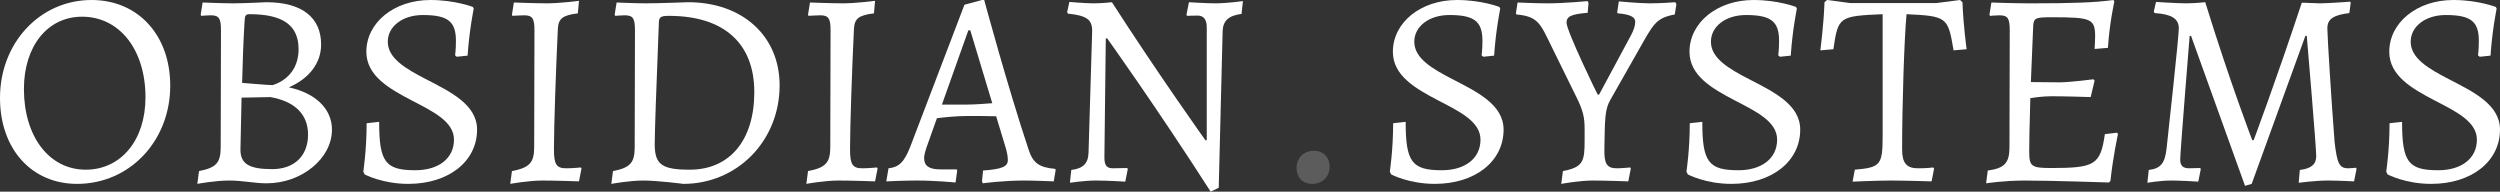 <?xml version="1.0" encoding="UTF-8" standalone="no"?>
<svg
   xmlns:dc="http://purl.org/dc/elements/1.1/"
   xmlns:cc="http://creativecommons.org/ns#"
   xmlns:rdf="http://www.w3.org/1999/02/22-rdf-syntax-ns#"
   xmlns:svg="http://www.w3.org/2000/svg"
   xmlns="http://www.w3.org/2000/svg"
   xmlns:sodipodi="http://sodipodi.sourceforge.net/DTD/sodipodi-0.dtd"
   xmlns:inkscape="http://www.inkscape.org/namespaces/inkscape"
   height="16.536"
   width="215.696"
   version="1.11.1"
   id="svg10"
   sodipodi:docname="ObsidianSystemsLogo-ICFP2017.svg"
   inkscape:version="0.92.1 r15371"
   style="font-family:Alegreya">
  <rect width="100%" height="100%" fill="#333333" stroke="none"/>
  <defs
     id="defs14" />
  <sodipodi:namedview
     pagecolor="#000000"
     bordercolor="#666666"
     borderopacity="1"
     objecttolerance="10"
     gridtolerance="10"
     guidetolerance="10"
     inkscape:pageopacity="0"
     inkscape:pageshadow="2"
     inkscape:window-width="1479"
     inkscape:window-height="2124"
     id="namedview12"
     showgrid="false"
     inkscape:zoom="2.1693548"
     inkscape:cx="108.1275"
     inkscape:cy="7.96"
     inkscape:window-x="3840"
     inkscape:window-y="0"
     inkscape:window-maximized="0"
     inkscape:current-layer="svg10"
     fit-margin-top="0"
     fit-margin-left="0"
     fit-margin-right="0"
     fit-margin-bottom="0" />
  <g
     aria-label="OBSIDIAN.SYSTEMS"
     style="font-size:24px;font-family:Alegreya;text-anchor:middle;fill:#ffffff"
     id="text8"
     transform="translate(-15.873,-12.424)">
    <path
       d="m 23.265,27.064 c -3.144,0 -5.328,-2.856 -5.328,-6.96 0,-3.696 2.04,-6.24 5.016,-6.24 3.24,0 5.472,2.856 5.472,6.96 0,3.696 -2.112,6.24 -5.16,6.24 z m -0.744,1.224 c 4.536,0 8.04,-3.696 8.04,-8.472 0,-4.368 -2.784,-7.392 -6.792,-7.392 -4.44,0 -7.896,3.696 -7.896,8.448 0,4.392 2.712,7.416 6.648,7.416 z"
       style="font-size:24px;font-family:Alegreya;text-anchor:middle;fill:#ffffff"
       id="path3707"
       inkscape:connector-curvature="0" />
    <path
       d="m 35.634,28 c 1.224,0 2.184,0.24 3.24,0.24 3.024,0 5.64,-2.136 5.64,-4.632 0,-1.776 -1.392,-3.144 -3.72,-3.648 1.776,-0.768 2.784,-2.112 2.784,-3.696 0,-2.352 -1.68,-3.648 -4.728,-3.648 0,0 -1.944,0.096 -2.832,0.096 -0.912,0 -2.664,-0.072 -2.664,-0.072 l -0.168,1.056 0.048,0.096 c 0,0 0.528,-0.048 0.816,-0.048 0.72,0 0.888,0.264 0.888,1.296 l -0.024,10.08 c 0,1.344 -0.384,1.776 -1.872,2.064 l -0.144,1.104 c 0,0 1.536,-0.288 2.736,-0.288 z m 3.576,-7.2 c 2.136,0.384 3.24,1.512 3.24,3.24 0,1.824 -1.176,2.976 -3.096,2.976 -1.992,0 -2.736,-0.456 -2.736,-1.68 l 0.096,-4.488 z m -2.448,-1.224 c 0.048,-1.992 0.12,-3.816 0.216,-5.376 0.024,-0.432 0.096,-0.552 0.432,-0.552 2.88,0 4.224,0.96 4.224,3.024 0,2.568 -2.256,3.096 -2.256,3.096 -0.36,0 -2.616,-0.192 -2.616,-0.192 z"
       style="font-size:24px;font-family:Alegreya;text-anchor:middle;fill:#ffffff"
       id="path3709"
       inkscape:connector-curvature="0" />
    <path
       d="m 51.106,28.288 c 3.48,0 5.928,-1.944 5.928,-4.68 0,-2.184 -2.352,-3.288 -4.44,-4.368 -1.704,-0.888 -3.264,-1.776 -3.264,-3.216 0,-1.32 1.272,-2.304 3.024,-2.304 2.16,0 2.856,0.552 2.856,2.232 0,0.744 -0.072,1.248 -0.072,1.248 l 0.144,0.12 0.936,-0.096 c 0.144,-2.208 0.528,-4.056 0.528,-4.056 l -0.072,-0.144 c 0,0 -1.536,-0.6 -3.672,-0.6 -3.12,0 -5.52,1.944 -5.52,4.464 0,2.088 1.992,3.192 3.912,4.2 1.848,0.96 3.648,1.824 3.648,3.384 0,1.632 -1.344,2.64 -3.336,2.64 -2.592,0 -3.12,-0.72 -3.12,-4.176 l -1.08,0.12 c 0,2.328 -0.288,4.176 -0.288,4.176 l 0.12,0.24 c 0,0 1.512,0.816 3.768,0.816 z"
       style="font-size:24px;font-family:Alegreya;text-anchor:middle;fill:#ffffff"
       id="path3711"
       inkscape:connector-curvature="0" />
    <path
       d="m 64.001,14.944 c 0.048,-0.912 0.384,-1.2 1.728,-1.368 l 0.096,-1.08 c 0,0 -1.656,0.216 -2.76,0.216 -0.984,0 -2.856,-0.072 -2.856,-0.072 l -0.168,1.056 0.048,0.096 c 0,0 0.648,-0.048 1.008,-0.048 0.72,0 0.888,0.288 0.888,1.296 l -0.024,10.08 c 0,1.344 -0.408,1.776 -1.92,2.064 l -0.144,1.104 c 0,0 1.56,-0.288 2.784,-0.288 1.128,0 3.144,0.072 3.144,0.072 l 0.216,-1.104 -0.048,-0.096 c 0,0 -0.696,0.072 -1.272,0.072 -0.84,0 -1.056,-0.336 -1.056,-1.632 0,-1.992 0.168,-6.888 0.336,-10.368 z"
       style="font-size:24px;font-family:Alegreya;text-anchor:middle;fill:#ffffff"
       id="path3713"
       inkscape:connector-curvature="0" />
    <path
       d="m 74.833,28.288 c 4.656,0 8.304,-3.72 8.304,-8.496 0,-4.272 -3.216,-7.176 -7.896,-7.176 0,0 -2.544,0.096 -3.648,0.096 -0.912,0 -2.52,-0.072 -2.52,-0.072 l -0.168,1.056 0.048,0.096 c 0,0 0.528,-0.048 0.816,-0.048 0.72,0 0.888,0.264 0.888,1.296 l -0.024,10.08 c 0,1.344 -0.384,1.776 -1.872,2.064 l -0.144,1.104 c 0,0 1.56,-0.288 2.76,-0.288 1.224,0 3.456,0.288 3.456,0.288 z M 73.585,13.792 c 4.728,0 7.368,2.352 7.368,6.576 0,4.152 -2.112,6.696 -5.568,6.696 -2.424,0 -3.024,-0.456 -3.024,-2.208 0,-1.08 0.144,-4.992 0.36,-10.536 0.024,-0.432 0.192,-0.528 0.864,-0.528 z"
       style="font-size:24px;font-family:Alegreya;text-anchor:middle;fill:#ffffff"
       id="path3715"
       inkscape:connector-curvature="0" />
    <path
       d="m 89.548,14.944 c 0.048,-0.912 0.384,-1.2 1.728,-1.368 l 0.096,-1.08 c 0,0 -1.656,0.216 -2.76,0.216 -0.984,0 -2.856,-0.072 -2.856,-0.072 l -0.168,1.056 0.048,0.096 c 0,0 0.648,-0.048 1.008,-0.048 0.72,0 0.888,0.288 0.888,1.296 l -0.024,10.08 c 0,1.344 -0.408,1.776 -1.92,2.064 l -0.144,1.104 c 0,0 1.56,-0.288 2.784,-0.288 1.128,0 3.144,0.072 3.144,0.072 l 0.216,-1.104 -0.048,-0.096 c 0,0 -0.696,0.072 -1.272,0.072 -0.84,0 -1.056,-0.336 -1.056,-1.632 0,-1.992 0.168,-6.888 0.336,-10.368 z"
       style="font-size:24px;font-family:Alegreya;text-anchor:middle;fill:#ffffff"
       id="path3717"
       inkscape:connector-curvature="0" />
    <path
       d="m 104.604,25.288 c -1.8,-5.4 -3.816,-12.864 -3.816,-12.864 h -0.192 l -1.512,0.408 -4.68,12.264 c -0.528,1.344 -0.984,1.752 -1.872,1.848 l -0.192,1.128 c 0,0 1.488,-0.072 2.64,-0.072 1.584,0 3.336,0.168 3.336,0.168 l 0.144,-1.032 -0.048,-0.096 h -1.368 c -1.008,0 -1.44,-0.288 -1.44,-0.984 0,-0.216 0.072,-0.504 0.216,-0.936 l 0.888,-2.496 c 0.552,-0.072 1.68,-0.192 2.616,-0.192 0.672,0 1.92,0 2.496,0.024 l 0.792,2.616 c 0.144,0.456 0.216,0.84 0.216,1.152 0,0.576 -0.48,0.792 -2.136,0.912 l -0.096,0.936 0.072,0.168 c 0,0 1.728,-0.24 3.576,-0.24 0.816,0 2.544,0.072 2.544,0.072 l 0.168,-0.984 -0.048,-0.096 c -1.392,-0.12 -1.92,-0.504 -2.304,-1.704 z M 99.42,15.04 h 0.168 l 1.896,6.288 c -0.552,0.048 -1.584,0.12 -2.232,0.12 h -2.112 z"
       style="font-size:24px;font-family:Alegreya;text-anchor:middle;fill:#ffffff"
       id="path3719"
       inkscape:connector-curvature="0" />
    <path
       d="m 119.871,24.52 c 0,0 -4.08,-5.712 -8.064,-11.904 0,0 -0.816,0.096 -1.608,0.096 -0.672,0 -2.064,-0.12 -2.064,-0.12 l -0.192,0.888 0.072,0.12 c 1.608,0.168 2.088,0.504 2.088,1.488 l -0.312,10.488 c -0.024,0.984 -0.504,1.392 -1.488,1.512 l -0.12,1.104 c 0,0 1.272,-0.192 2.232,-0.192 1.032,0 2.544,0.096 2.544,0.096 l 0.216,-1.08 -0.048,-0.096 c 0,0 -0.984,0.024 -1.224,0.024 -0.552,0 -0.744,-0.24 -0.744,-0.96 l 0.12,-10.248 h 0.12 c 0,0 4.248,5.928 8.928,13.224 l 0.696,-0.336 0.336,-13.488 c 0.024,-0.936 0.528,-1.368 1.632,-1.512 l 0.12,-1.104 c 0,0 -1.368,0.192 -2.376,0.192 -0.816,0 -2.28,-0.096 -2.28,-0.096 l -0.216,1.08 0.048,0.096 c 0,0 0.48,-0.024 0.912,-0.024 0.528,0 0.792,0.336 0.792,1.032 v 9.72 z"
       style="font-family:Alegreya;letter-spacing:0.1em"
       id="path3721"
       inkscape:connector-curvature="0" />
    <path
       d="m 129.081,28.288 c 0.936,0 1.512,-0.672 1.512,-1.488 0,-0.744 -0.48,-1.368 -1.368,-1.368 -0.912,0 -1.488,0.672 -1.488,1.488 0,0.696 0.432,1.368 1.344,1.368 z"
       style="font-family:Alegreya;fill-opacity:0.2"
       id="path3723"
       inkscape:connector-curvature="0" />
    <path
       d="m 139.672,28.288 c 3.48,0 5.928,-1.944 5.928,-4.68 0,-2.184 -2.352,-3.288 -4.44,-4.368 -1.704,-0.888 -3.264,-1.776 -3.264,-3.216 0,-1.32 1.272,-2.304 3.024,-2.304 2.16,0 2.856,0.552 2.856,2.232 0,0.744 -0.072,1.248 -0.072,1.248 l 0.144,0.12 0.936,-0.096 c 0.144,-2.208 0.528,-4.056 0.528,-4.056 l -0.072,-0.144 c 0,0 -1.536,-0.6 -3.672,-0.6 -3.12,0 -5.52,1.944 -5.52,4.464 0,2.088 1.992,3.192 3.912,4.2 1.848,0.96 3.648,1.824 3.648,3.384 0,1.632 -1.344,2.64 -3.336,2.64 -2.592,0 -3.12,-0.72 -3.12,-4.176 l -1.08,0.12 c 0,2.328 -0.288,4.176 -0.288,4.176 l 0.12,0.24 c 0,0 1.512,0.816 3.768,0.816 z"
       style="font-size:24px;font-family:Alegreya;text-anchor:middle;fill:#ffffff"
       id="path3725"
       inkscape:connector-curvature="0" />
    <path
       d="m 151.031,14.392 c 0,-0.552 0.384,-0.744 1.824,-0.864 l 0.072,-0.84 -0.072,-0.168 c 0,0 -2.064,0.192 -3.408,0.192 -1.104,0 -2.64,-0.072 -2.64,-0.072 l -0.144,0.936 0.048,0.096 c 1.872,0.168 2.064,0.792 3.024,2.76 l 2.16,4.392 c 0.576,1.152 0.696,1.776 0.696,2.712 v 1.056 c 0,1.776 -0.144,2.256 -1.872,2.592 l -0.144,1.104 c 0,0 1.536,-0.288 2.736,-0.288 1.056,0 3.048,0.072 3.048,0.072 l 0.216,-1.104 -0.048,-0.096 c 0,0 -0.696,0.072 -1.176,0.072 -0.84,0 -1.08,-0.408 -1.056,-1.632 0.048,-2.616 0.024,-3.432 0.528,-4.296 l 2.4,-4.224 c 1.296,-2.28 1.488,-2.808 3.144,-3.12 l 0.144,-0.888 -0.096,-0.168 c 0,0 -1.272,0.096 -2.208,0.096 -0.888,0 -2.664,-0.168 -2.664,-0.168 l -0.144,0.936 0.048,0.096 c 1.032,0.072 1.512,0.312 1.512,0.72 0,0.336 -0.144,0.768 -0.384,1.2 l -2.736,5.088 h -0.12 c -0.024,0 -2.688,-5.496 -2.688,-6.192 z"
       style="font-size:24px;font-family:Alegreya;text-anchor:middle;fill:#ffffff"
       id="path3727"
       inkscape:connector-curvature="0" />
    <path
       d="m 165.265,28.288 c 3.48,0 5.928,-1.944 5.928,-4.68 0,-2.184 -2.352,-3.288 -4.44,-4.368 -1.704,-0.888 -3.264,-1.776 -3.264,-3.216 0,-1.32 1.272,-2.304 3.024,-2.304 2.16,0 2.856,0.552 2.856,2.232 0,0.744 -0.072,1.248 -0.072,1.248 l 0.144,0.12 0.936,-0.096 c 0.144,-2.208 0.528,-4.056 0.528,-4.056 l -0.072,-0.144 c 0,0 -1.536,-0.6 -3.672,-0.6 -3.12,0 -5.52,1.944 -5.52,4.464 0,2.088 1.992,3.192 3.912,4.2 1.848,0.96 3.648,1.824 3.648,3.384 0,1.632 -1.344,2.64 -3.336,2.64 -2.592,0 -3.12,-0.72 -3.12,-4.176 l -1.08,0.12 c 0,2.328 -0.288,4.176 -0.288,4.176 l 0.12,0.24 c 0,0 1.512,0.816 3.768,0.816 z"
       style="font-size:24px;font-family:Alegreya;text-anchor:middle;fill:#ffffff"
       id="path3729"
       inkscape:connector-curvature="0" />
    <path
       d="m 178.304,24.112 c 0,2.544 -0.168,2.76 -2.4,2.952 l -0.192,1.032 c 0,0 2.112,-0.096 3.288,-0.096 1.128,0 3.528,0.072 3.528,0.072 l 0.216,-1.104 -0.072,-0.096 c 0,0 -0.48,0.072 -1.32,0.072 -0.984,0 -1.368,-0.456 -1.368,-1.632 0,-3.888 0.192,-9.744 0.384,-11.664 3.48,0.168 3.576,0.24 4.056,3.12 l 1.128,-0.096 c 0,0 -0.288,-2.016 -0.36,-4.056 l -0.216,-0.192 -2.04,0.264 h -7.44 l -1.992,-0.264 -0.216,0.192 c -0.072,2.04 -0.36,4.152 -0.36,4.152 l 1.128,-0.096 c 0.408,-2.808 0.48,-2.856 4.248,-3.024 z"
       style="font-size:24px;font-family:Alegreya;text-anchor:middle;fill:#ffffff"
       id="path3731"
       inkscape:connector-curvature="0" />
    <path
       d="m 190.95,25.48 c 0,-0.792 0.024,-1.992 0.096,-4.584 0.408,-0.072 1.128,-0.168 1.848,-0.168 1.296,0 3.36,0.072 3.36,0.072 l 0.336,-1.416 -0.096,-0.12 c 0,0 -2.064,0.264 -2.928,0.264 -0.72,0 -1.944,-0.024 -2.472,-0.024 l 0.192,-4.656 c 0.024,-0.888 0.12,-0.936 1.68,-0.936 3.384,0 3.672,0.144 3.672,1.704 0,0.336 -0.048,1.032 -0.048,1.032 l 1.152,-0.096 c 0.144,-2.208 0.552,-3.984 0.552,-3.984 l -0.072,-0.144 c -1.584,0.216 -3.384,0.288 -7.2,0.288 -1.44,0 -3.336,-0.072 -3.336,-0.072 l -0.168,1.056 0.048,0.096 c 0,0 0.528,-0.048 0.816,-0.048 0.72,0 0.888,0.264 0.888,1.296 l -0.024,10.08 c 0,1.368 -0.432,1.824 -1.872,2.016 l -0.144,1.104 c 0,0 1.512,-0.24 3.336,-0.24 2.28,0 7.272,0.168 7.272,0.168 l 0.12,-0.144 c 0.216,-2.04 0.648,-4.032 0.648,-4.032 l -0.072,-0.12 -1.056,0.12 c -0.384,2.64 -0.84,2.928 -4.632,2.928 -1.728,0 -1.896,-0.144 -1.896,-1.44 z"
       style="font-size:24px;font-family:Alegreya;text-anchor:middle;fill:#ffffff"
       id="path3733"
       inkscape:connector-curvature="0" />
    <path
       d="m 210.145,28.288 4.632,-12.768 h 0.12 c 0,0 0.816,9.552 0.816,10.368 0,0.72 -0.432,1.08 -1.416,1.2 l -0.096,1.104 c 0,0 1.464,-0.192 2.496,-0.192 0.864,0 2.28,0.072 2.28,0.072 l 0.216,-1.08 -0.048,-0.096 c 0,0 -0.384,0.048 -0.672,0.048 -0.768,0 -0.96,-0.408 -1.176,-2.28 -0.264,-3.36 -0.624,-9.096 -0.624,-9.792 0,-0.792 0.504,-1.152 1.896,-1.32 l 0.12,-0.888 -0.048,-0.096 c 0,0 -1.872,0.144 -2.592,0.144 -0.48,0 -1.584,-0.072 -1.584,-0.048 -2.28,6.888 -4.152,11.856 -4.152,11.856 h -0.12 c 0,0 -1.896,-4.92 -4.056,-11.904 0,0 -0.936,0.096 -1.632,0.096 -0.768,0 -2.616,-0.12 -2.616,-0.12 l -0.192,0.84 0.072,0.12 c 1.464,0.096 2.088,0.48 2.088,1.32 0,0.72 -0.864,8.616 -1.056,10.368 -0.144,1.296 -0.528,1.728 -1.536,1.848 l -0.12,1.104 c 0,0 1.104,-0.192 2.064,-0.192 0.792,0 2.328,0.096 2.328,0.096 l 0.216,-1.08 -0.048,-0.096 c 0,0 -0.744,0.024 -0.984,0.024 -0.504,0 -0.744,-0.24 -0.744,-0.744 0,-0.624 0.816,-10.68 0.816,-10.68 h 0.12 l 4.656,12.936 z"
       style="font-size:24px;font-family:Alegreya;text-anchor:middle;fill:#ffffff"
       id="path3735"
       inkscape:connector-curvature="0" />
    <path
       d="m 225.64,28.288 c 3.48,0 5.928,-1.944 5.928,-4.68 0,-2.184 -2.352,-3.288 -4.44,-4.368 -1.704,-0.888 -3.264,-1.776 -3.264,-3.216 0,-1.32 1.272,-2.304 3.024,-2.304 2.16,0 2.856,0.552 2.856,2.232 0,0.744 -0.072,1.248 -0.072,1.248 l 0.144,0.12 0.936,-0.096 c 0.144,-2.208 0.528,-4.056 0.528,-4.056 l -0.072,-0.144 c 0,0 -1.536,-0.6 -3.672,-0.6 -3.12,0 -5.52,1.944 -5.52,4.464 0,2.088 1.992,3.192 3.912,4.2 1.848,0.96 3.648,1.824 3.648,3.384 0,1.632 -1.344,2.64 -3.336,2.64 -2.592,0 -3.12,-0.72 -3.12,-4.176 l -1.08,0.12 c 0,2.328 -0.288,4.176 -0.288,4.176 l 0.12,0.24 c 0,0 1.512,0.816 3.768,0.816 z"
       style="font-size:24px;font-family:Alegreya;text-anchor:middle;fill:#ffffff"
       id="path3737"
       inkscape:connector-curvature="0" />
  </g>
</svg>
